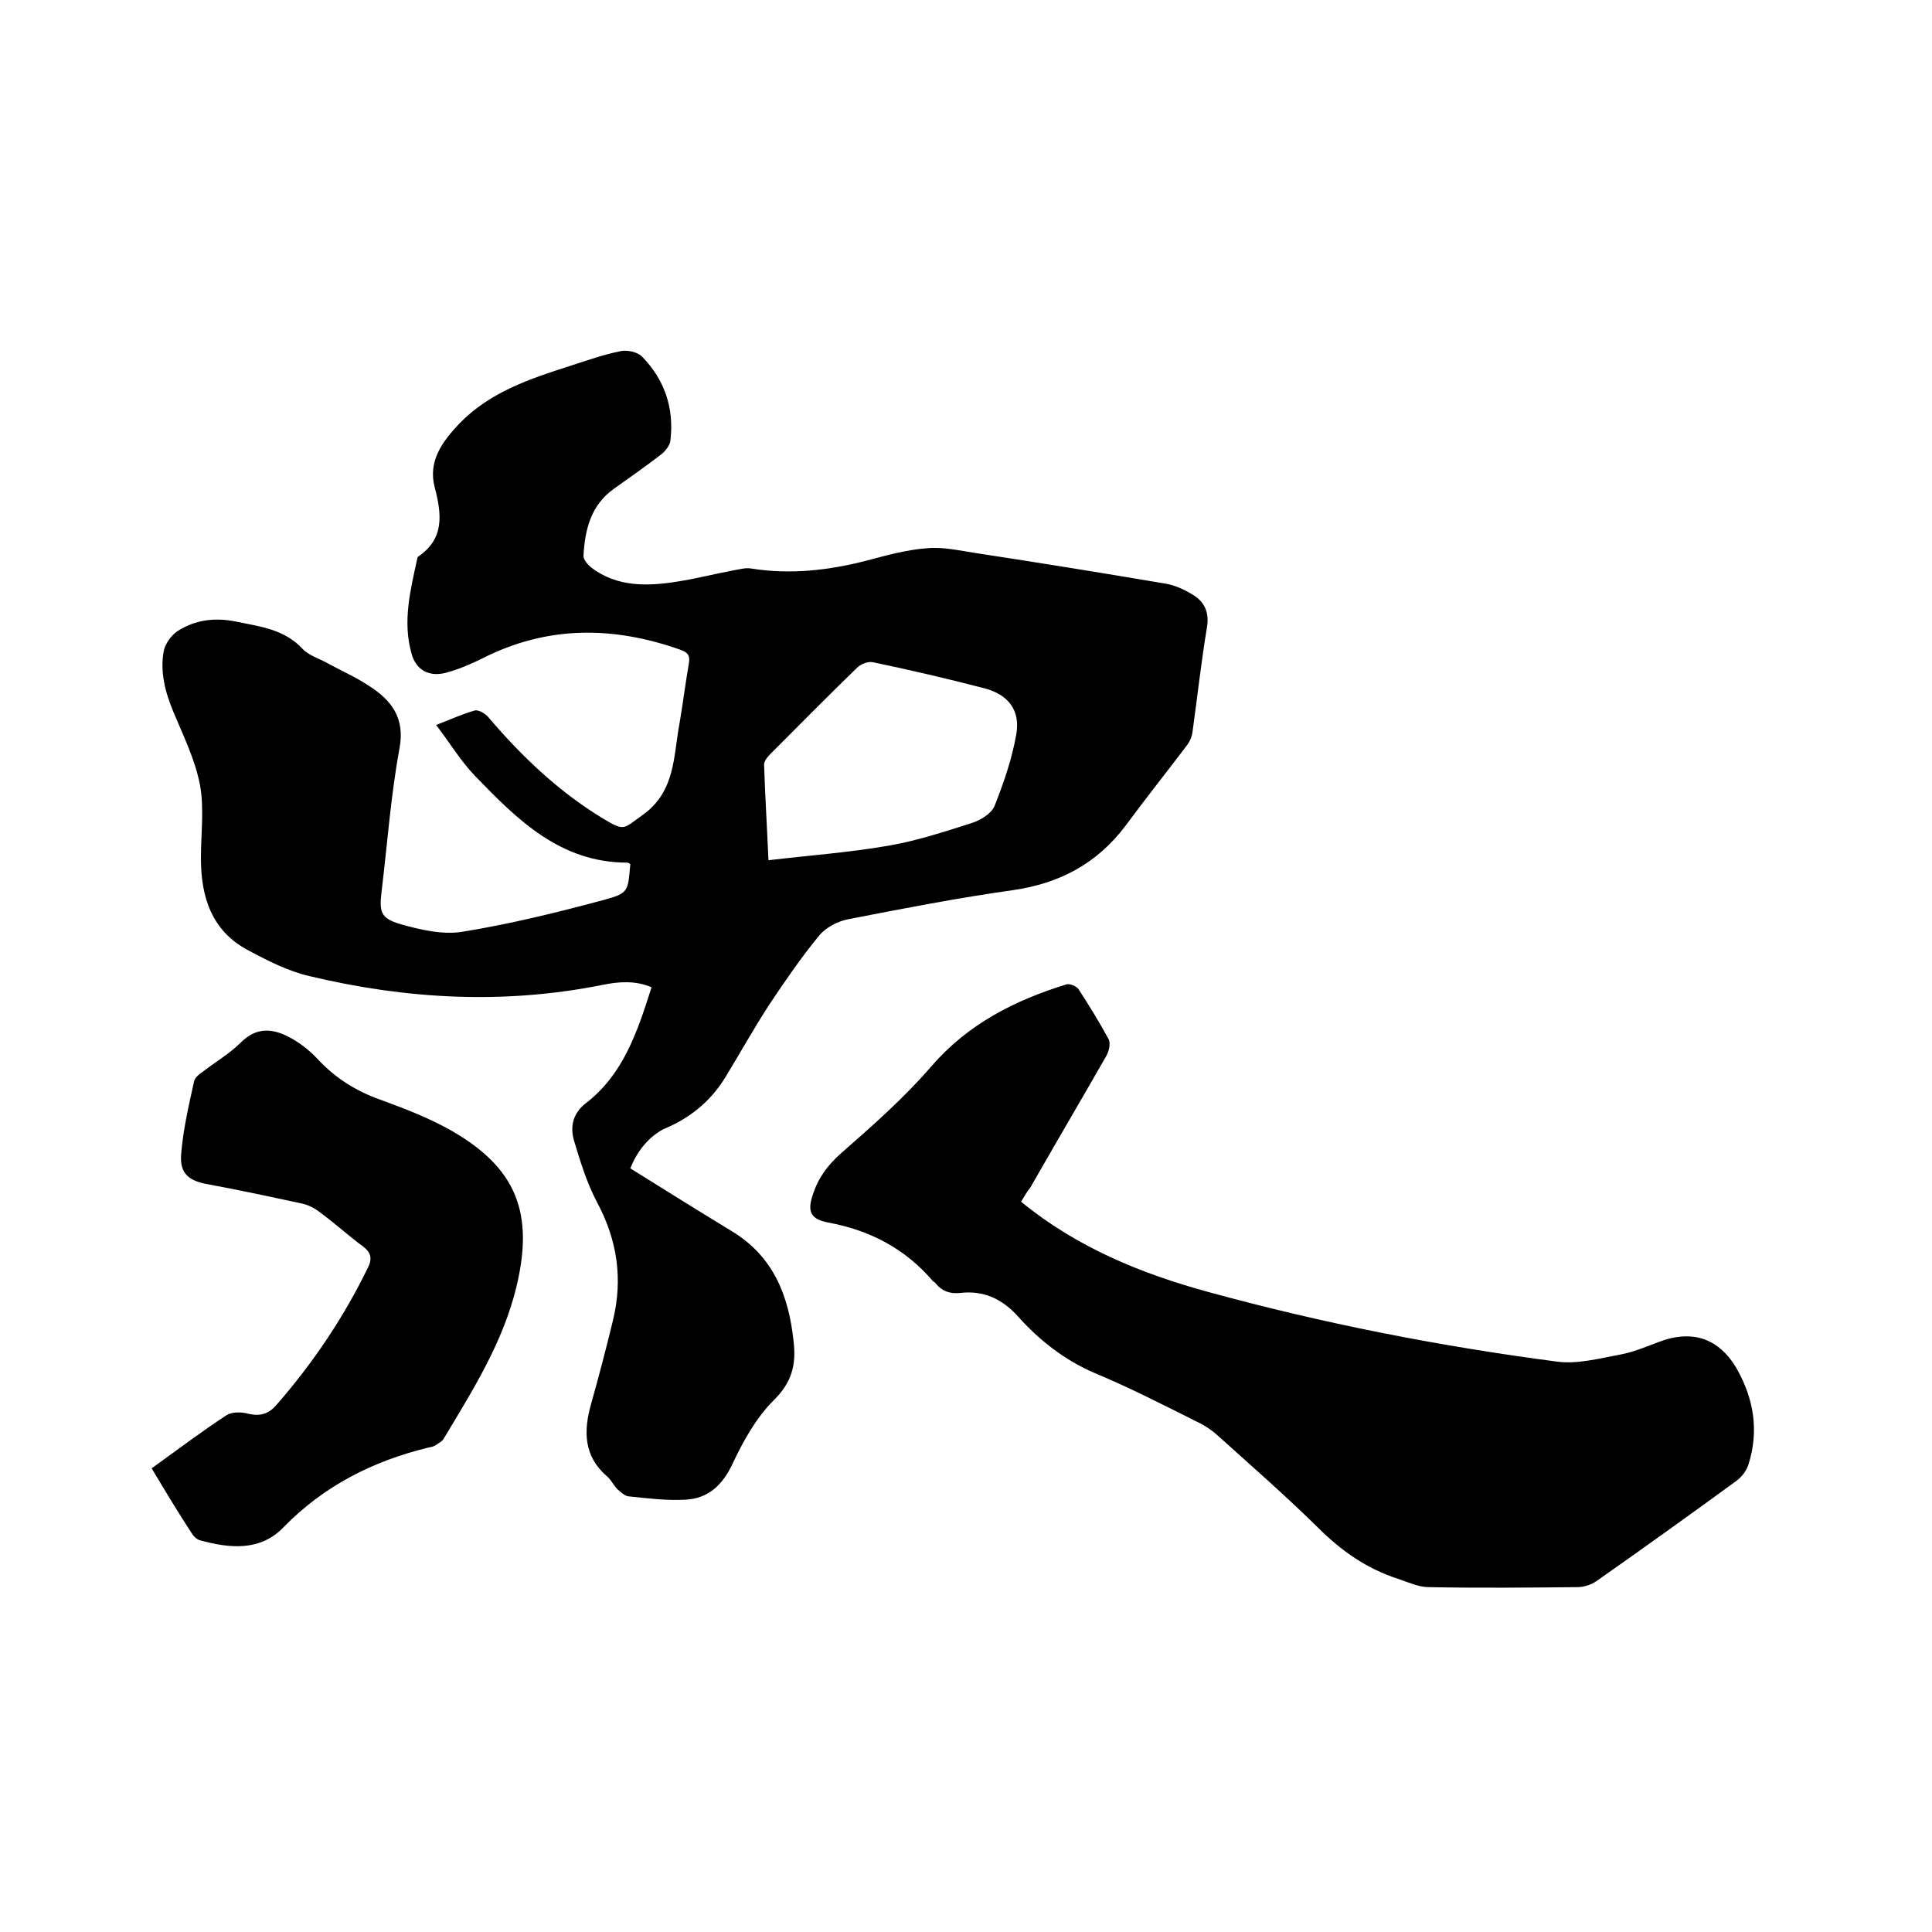 <svg enable-background="new 0 0 400 400" viewBox="0 0 400 400" xmlns="http://www.w3.org/2000/svg"><path d="m130.5 241.9c7.2 4.5 14.1 8.8 21 13 8.6 5.2 11.8 13.3 12.8 22.8.6 4.9-.4 8.6-4.2 12.3-3.6 3.6-6.3 8.5-8.5 13.2-2.1 4.4-5.1 7.1-9.8 7.3-3.9.2-7.8-.3-11.7-.7-.8-.1-1.6-.9-2.3-1.5-.8-.8-1.3-2-2.2-2.7-4.8-4.2-4.8-9.4-3.2-15 1.6-5.7 3.1-11.4 4.5-17.2 2.1-8.6.9-16.7-3.3-24.5-2.1-4-3.5-8.5-4.8-12.9-.8-2.9-.1-5.6 2.5-7.6 7.8-6 10.7-14.9 13.6-24-3.3-1.4-6.7-1.2-10.1-.5-20.4 4.1-40.6 3-60.7-1.8-4.4-1-8.7-3.2-12.8-5.4-7.5-4-9.7-11-9.7-19 0-5.1.7-10.3-.2-15.2-1-5.2-3.4-10.1-5.5-15.1-1.7-4.1-2.8-8.3-2-12.6.3-1.5 1.5-3.2 2.8-4.1 3.7-2.4 7.8-2.9 12.2-2 4.9 1 10 1.6 13.7 5.6 1.3 1.4 3.4 2 5.2 3 2.9 1.6 5.9 2.9 8.6 4.7 4.7 3 7.5 6.7 6.3 13-1.8 9.8-2.5 19.7-3.7 29.6-.5 4.2-.2 5.5 3.8 6.7 4.2 1.2 8.9 2.3 13 1.6 9.9-1.6 19.6-4 29.3-6.6 5.1-1.4 4.9-1.8 5.4-7.4-.2-.1-.4-.3-.6-.3-13.9 0-22.8-8.9-31.5-17.9-3-3.1-5.2-6.8-8.1-10.6 3.1-1.2 5.5-2.3 8-3 .8-.2 2.3.7 2.9 1.5 6.9 8.1 14.6 15.4 23.7 20.9 4.5 2.7 4.1 2.1 8.2-.8 6.8-4.9 6.3-12.2 7.6-19 .7-4.1 1.2-8.2 1.9-12.2.3-1.6 0-2.4-1.8-3-13.9-4.9-27.5-5-40.9 1.8-2.4 1.2-5 2.3-7.6 3-3.5.9-6.2-.6-7.1-4-1.9-6.7-.2-13.2 1.2-19.7 0-.1.1-.2.1-.3 5.5-3.7 5-8.7 3.5-14.4-1.4-5.4 1.5-9.4 5.1-13.2 6.4-6.6 14.7-9.3 23.1-12 3.4-1.1 6.8-2.3 10.3-3 1.4-.3 3.5.2 4.4 1.1 4.7 4.8 6.7 10.7 5.9 17.4-.1 1.1-1.2 2.4-2.2 3.1-3.1 2.4-6.3 4.6-9.5 6.9-4.8 3.4-6 8.5-6.3 13.9 0 .8.9 1.8 1.6 2.4 5.4 4.1 11.7 3.9 17.9 2.9 3.9-.6 7.7-1.6 11.5-2.3 1.2-.2 2.5-.6 3.7-.4 8.1 1.3 16 .4 23.8-1.6 4.2-1.1 8.4-2.3 12.7-2.6 3.3-.3 6.7.5 10 1 13.1 2 26.1 4.1 39.1 6.3 2 .3 4 1.2 5.8 2.3 2.4 1.4 3.5 3.6 3 6.7-1.2 7.2-2 14.5-3 21.7-.1.9-.5 1.9-1 2.6-4.3 5.7-8.7 11.2-12.9 16.9-5.9 7.8-13.6 11.9-23.3 13.3-11.4 1.6-22.7 3.8-34 6-2.2.4-4.7 1.7-6.1 3.4-3.7 4.5-7 9.3-10.2 14.1-3.2 4.9-6.1 10.1-9.2 15.2s-7.5 8.6-12.9 10.8c-2.9 1.6-5.3 4.3-6.8 8.1zm28.6-63.8c8.5-1 16.7-1.6 24.8-3 5.9-1 11.6-2.9 17.3-4.7 1.8-.6 4-1.9 4.7-3.5 1.9-4.8 3.6-9.7 4.5-14.8.9-5-1.6-8.3-6.6-9.6-7.7-2-15.4-3.8-23.1-5.4-1-.2-2.5.4-3.2 1.1-6.1 5.9-12 11.9-18 17.9-.6.6-1.4 1.6-1.3 2.3.2 6.3.6 12.6.9 19.7z"/><path d="m211.4 248.8c11.6 9.5 24.9 14.9 38.8 18.7 23.7 6.5 47.7 11.2 72.1 14.4 4.3.6 9-.7 13.4-1.5 3.1-.6 6-2 9-3 7.5-2.3 12.2 1.2 15 6.2 3.4 6.1 4.5 12.7 2.3 19.6-.4 1.3-1.4 2.6-2.5 3.4-9.6 7-19.2 13.9-28.9 20.7-1.1.8-2.7 1.3-4 1.3-10.3.1-20.5.2-30.8 0-2.1 0-4.2-1-6.3-1.7-6.5-2.1-11.8-5.8-16.6-10.6-6.7-6.6-13.8-12.8-20.8-19.1-1.2-1.1-2.7-2.1-4.2-2.8-7-3.5-14-7.1-21.2-10.1-6.3-2.7-11.5-6.8-15.9-11.7-3.3-3.7-7.2-5.5-12.1-4.9-2.1.2-3.7-.4-5-2-.1-.2-.3-.3-.5-.4-5.8-6.8-13.1-10.6-21.8-12.2-3.6-.7-4.3-2.3-3.1-5.8 1.1-3.4 3-6 5.8-8.5 6.5-5.7 13.1-11.5 18.7-18 7.6-8.8 17.3-13.7 28-17 .7-.2 2.1.4 2.5 1 2.2 3.4 4.3 6.8 6.2 10.3.5.9.1 2.6-.5 3.6-5.2 9.1-10.5 18.1-15.7 27.2-.7.8-1.2 1.8-1.9 2.9z"/><path d="m31.4 304c5.3-3.8 10.3-7.6 15.5-11 1.1-.7 3.1-.7 4.5-.3 2.5.6 4.3 0 5.9-1.9 7.5-8.6 13.9-18.1 18.9-28.4.9-1.8.6-3.1-1-4.3-3-2.2-5.7-4.7-8.7-6.9-1.1-.9-2.5-1.7-3.9-2-6.5-1.4-13-2.8-19.5-4-4-.7-5.9-2.2-5.6-6.2.4-5.1 1.6-10.2 2.7-15.2.2-.8 1.2-1.5 1.9-2 2.6-2 5.5-3.7 7.8-6 3.2-3.2 6.6-2.9 10.1-1 2.1 1.1 4.1 2.7 5.7 4.4 3.7 4 8 6.7 13.1 8.5 4.9 1.8 9.9 3.7 14.5 6.3 13.7 7.8 17.3 17.2 13.6 32.5-2.8 11.5-9 21.3-15 31.3-.3.6-1.1 1-1.7 1.4-.4.3-1 .4-1.5.5-11.5 2.8-21.6 7.9-30 16.5-4.8 5-11.1 4.4-17.3 2.7-.7-.2-1.4-.9-1.8-1.6-2.8-4.3-5.4-8.6-8.2-13.3z"/></svg>